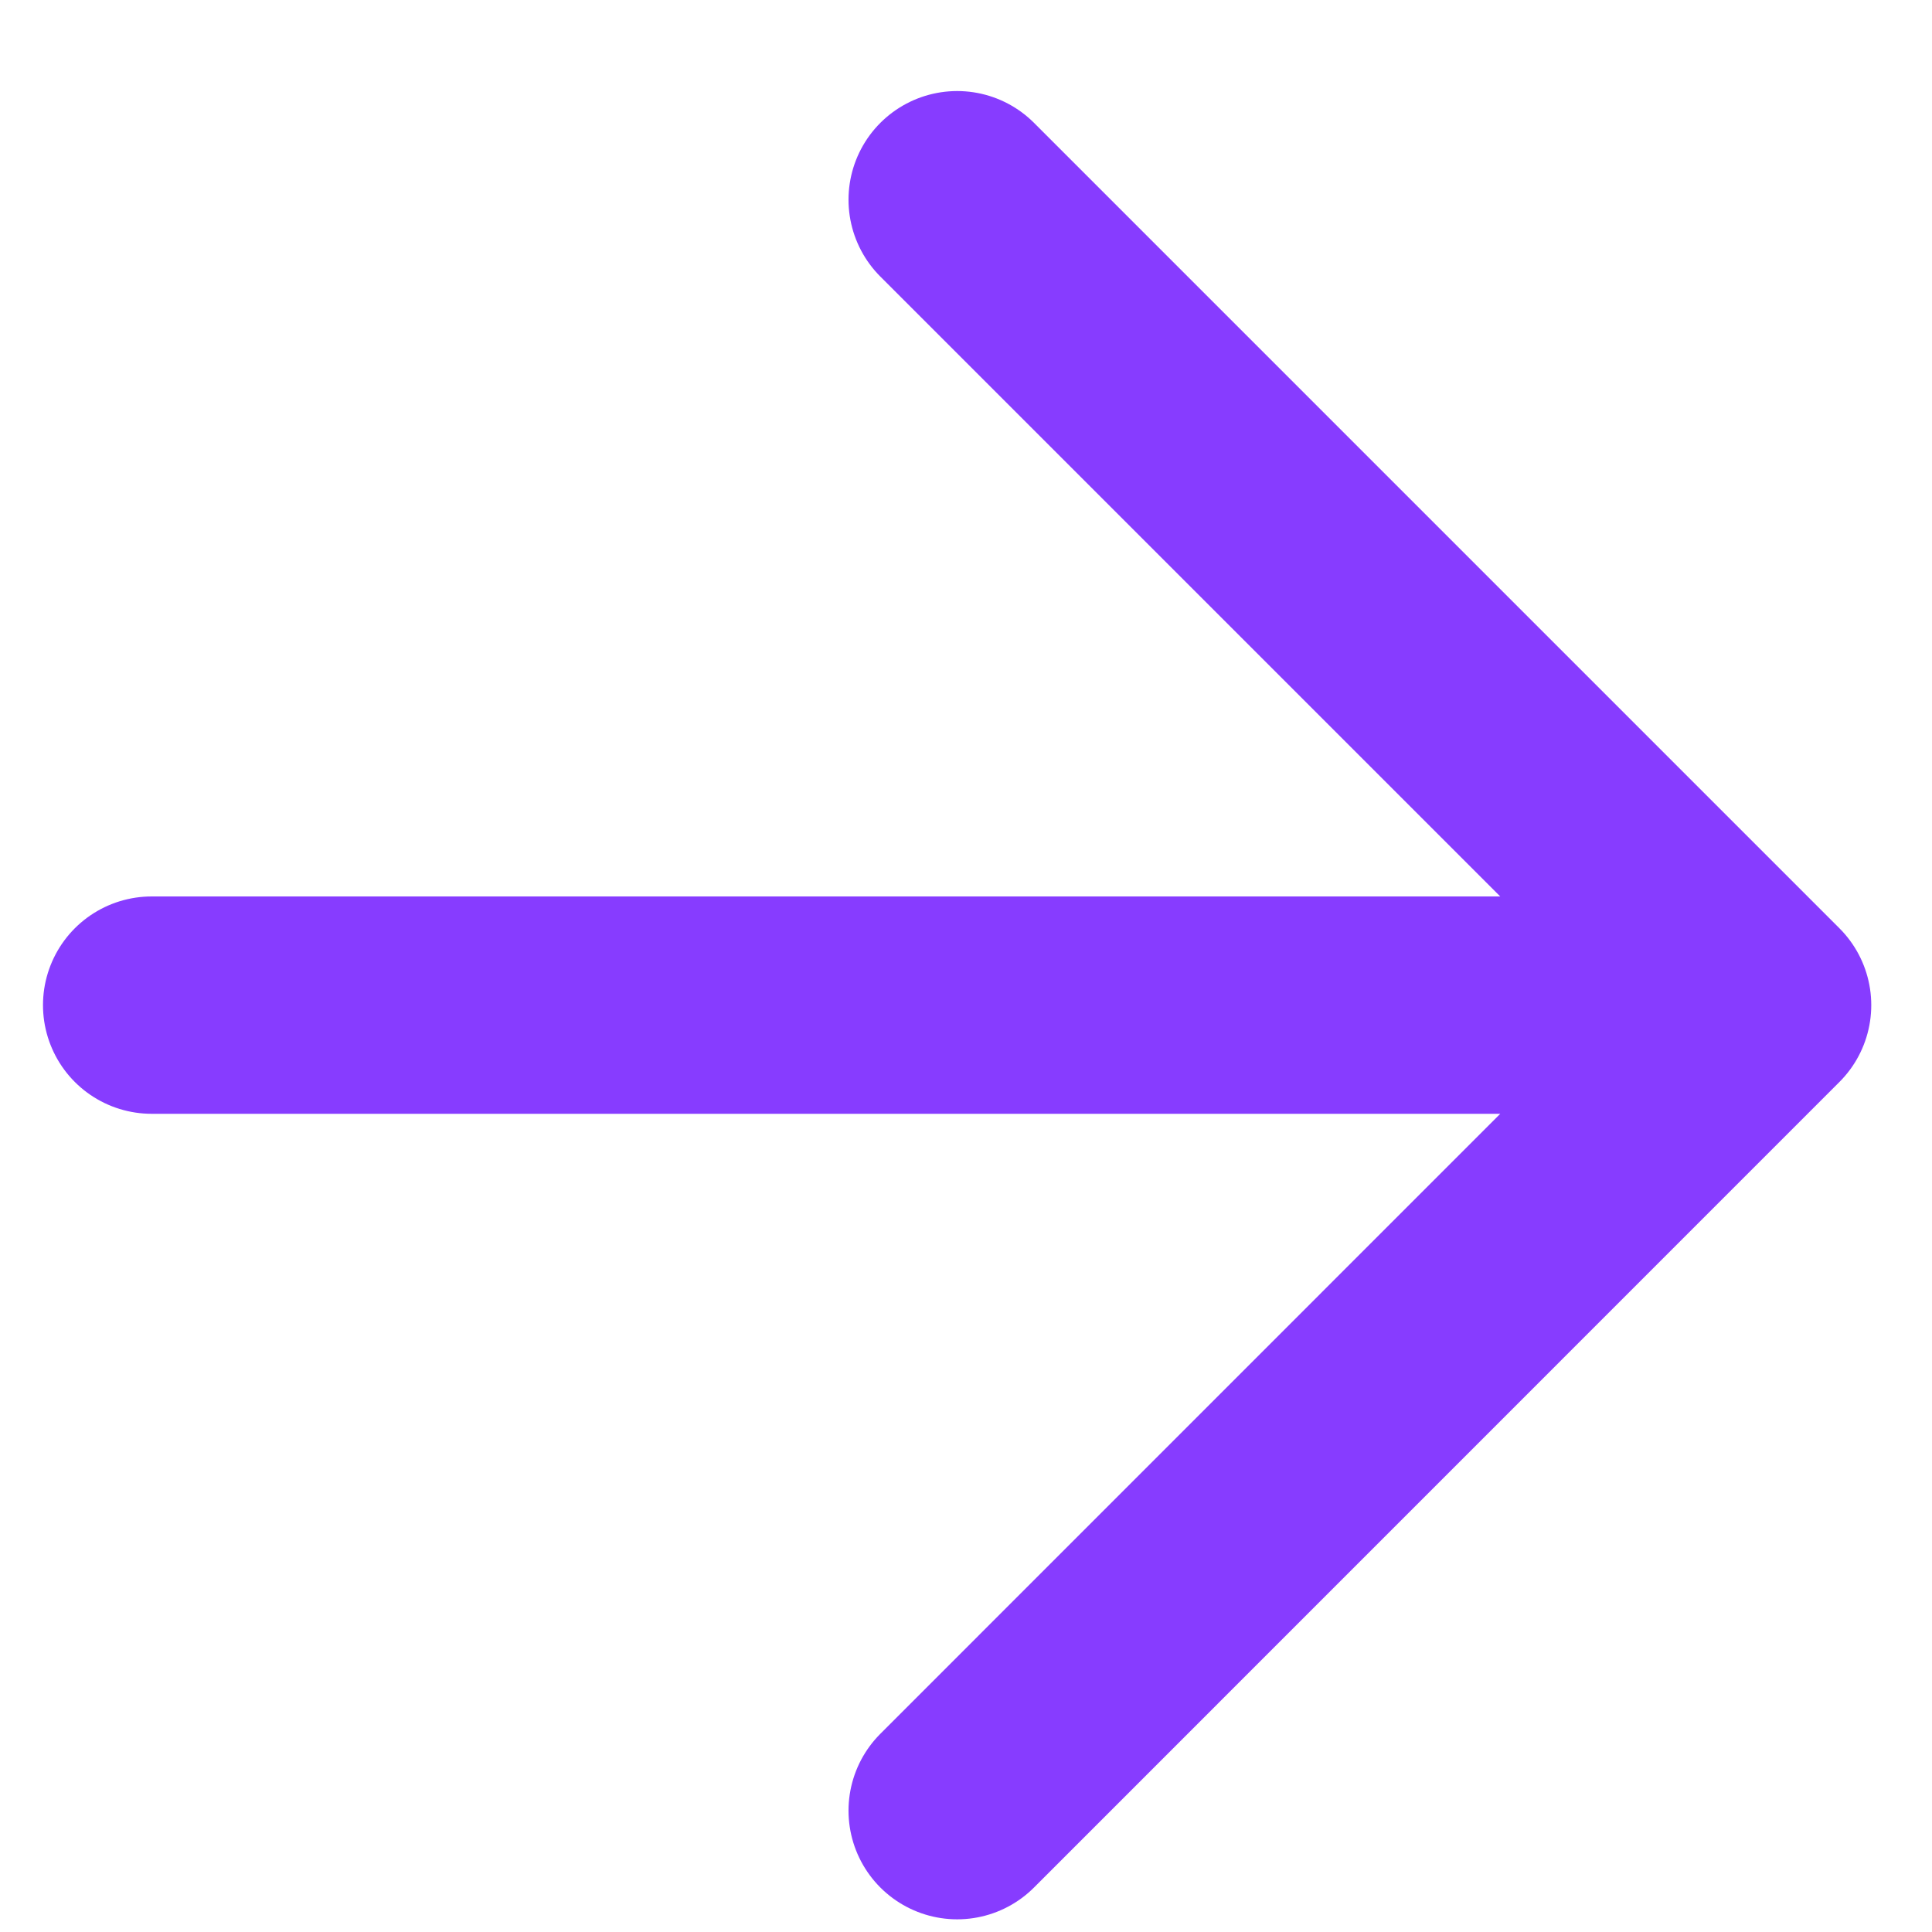 <svg width="16" height="16" viewBox="0 0 16 16" fill="none" xmlns="http://www.w3.org/2000/svg">
<path d="M1.256 8.324H13.644M7.927 1.654L14.597 8.324L7.927 14.995" stroke="#873CFF" stroke-width="1.8" stroke-linecap="round" stroke-linejoin="round"/>
</svg>
